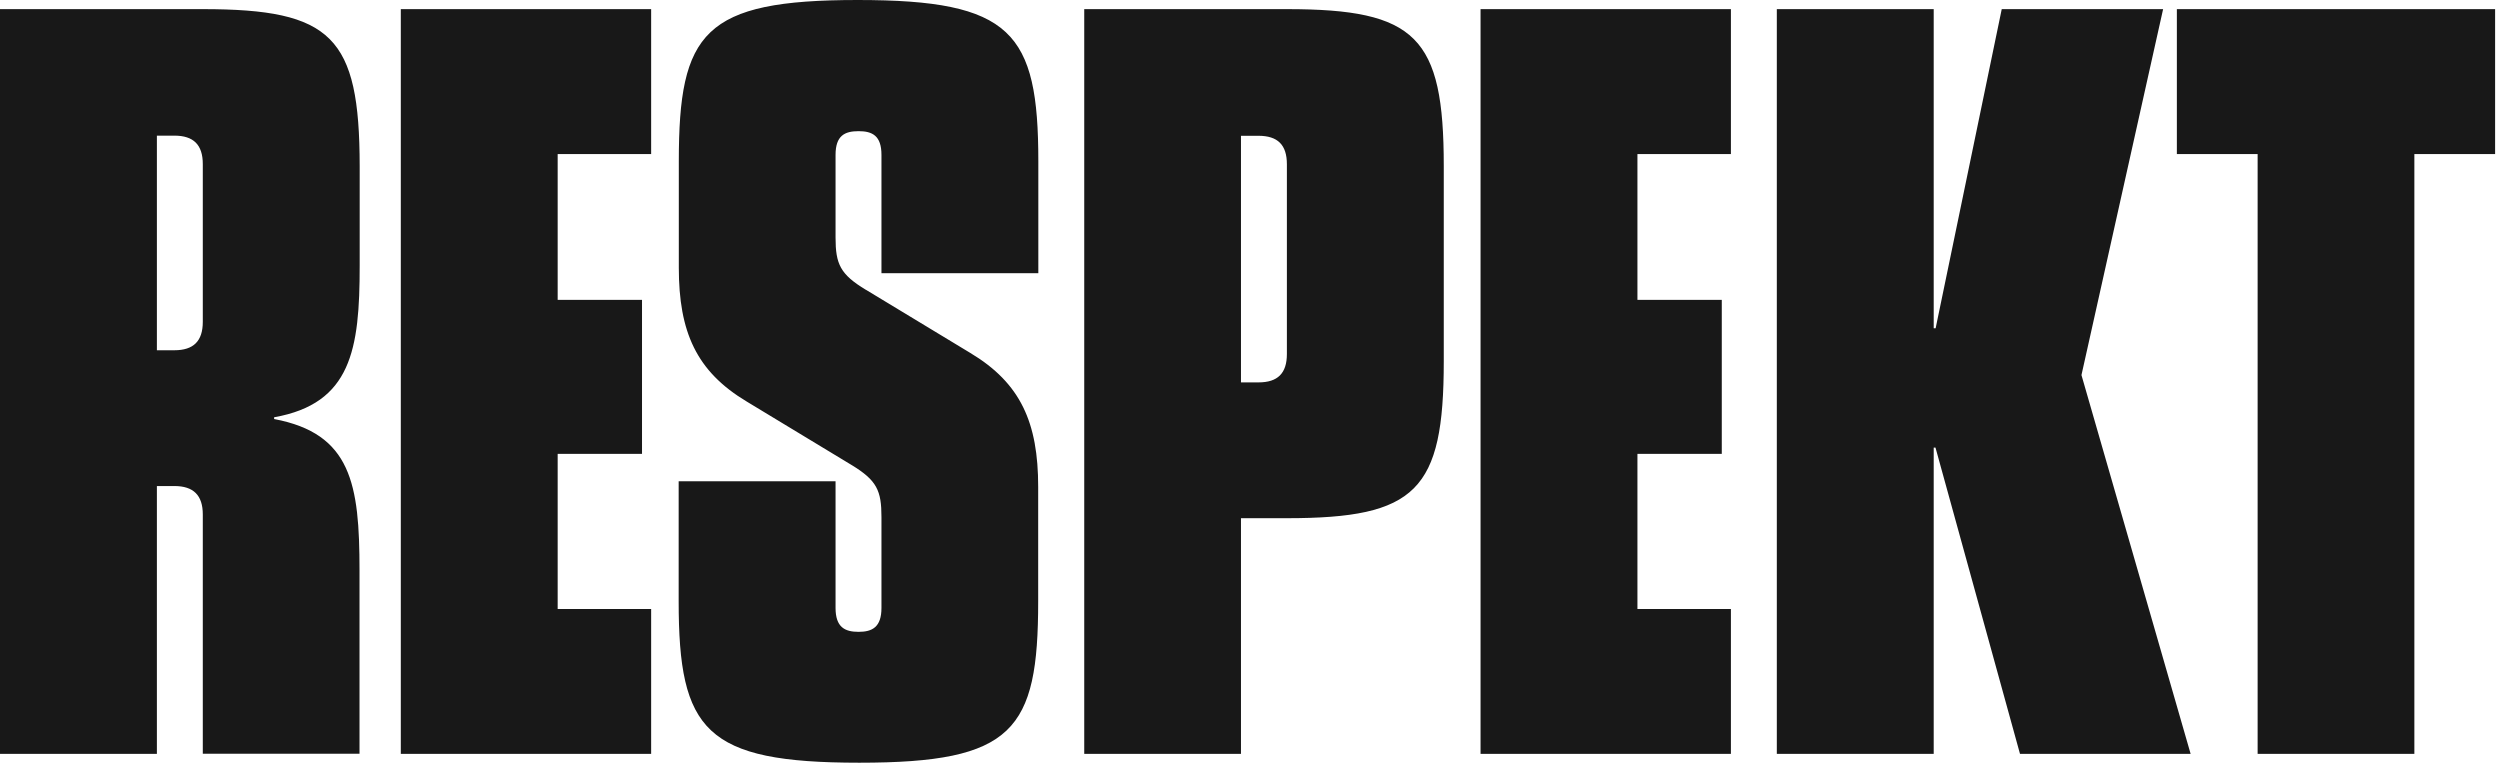 <svg width="118" height="36" viewBox="0 0 118 36" fill="none" xmlns="http://www.w3.org/2000/svg">
<g id="LOGO">
<path id="LOGO_2" d="M9.572 15.191C9.572 16.101 9.134 16.532 8.231 16.532H7.405V6.402H8.231C9.134 6.402 9.572 6.833 9.572 7.744V15.191ZM12.946 19.694C16.581 19.045 16.977 16.489 16.977 12.551V7.835C16.969 1.729 15.671 0.431 9.572 0.431H0V35.584H7.405V22.941H8.231C9.134 22.941 9.572 23.379 9.572 24.282V35.577H16.969V26.915C16.969 22.849 16.581 20.463 12.939 19.779V19.687L12.946 19.694ZM18.918 35.584H30.734V28.744H26.322V21.424H30.303V14.153H26.322V7.271H30.734V0.431H18.918V35.584ZM40.871 13.68C39.657 12.946 39.438 12.466 39.438 11.209V7.313C39.438 6.402 39.868 6.191 40.525 6.191C41.181 6.191 41.605 6.409 41.605 7.313V12.896H49.009V7.616C49.009 1.511 47.753 0 40.482 0C33.212 0 32.04 1.518 32.04 7.616V12.635C32.04 15.664 32.866 17.527 35.245 18.953L40.179 21.939C41.393 22.673 41.605 23.153 41.605 24.409V28.694C41.605 29.598 41.174 29.823 40.525 29.823C39.875 29.823 39.438 29.605 39.438 28.694V22.715H32.033V28.384C32.033 34.489 33.289 36 40.56 36C47.831 36 49.002 34.489 49.002 28.384V22.977C49.002 19.948 48.176 18.085 45.798 16.659L40.864 13.673L40.871 13.68ZM60.741 16.708C60.741 17.619 60.311 18.049 59.4 18.049H58.574V6.409H59.4C60.311 6.409 60.741 6.84 60.741 7.751V16.715V16.708ZM68.146 7.835C68.146 1.736 66.847 0.431 60.741 0.431H51.176V35.584H58.574V24.459H60.741C66.847 24.459 68.146 23.16 68.146 17.054V7.835ZM69.882 35.584H81.699V28.744H77.287V21.424H81.268V14.153H77.287V7.271H81.699V0.431H69.882V35.584ZM91.355 15.494H91.271V0.431H83.866V35.584H91.271V21.127H91.355L95.344 35.584H103.398L98.245 17.703L102.099 0.431H94.482L91.362 15.494H91.355ZM106.553 35.584H113.958V7.271H117.769V0.431H102.748V7.271H106.56V35.584H106.553Z" fill="#181818"/>
</g>
</svg>
